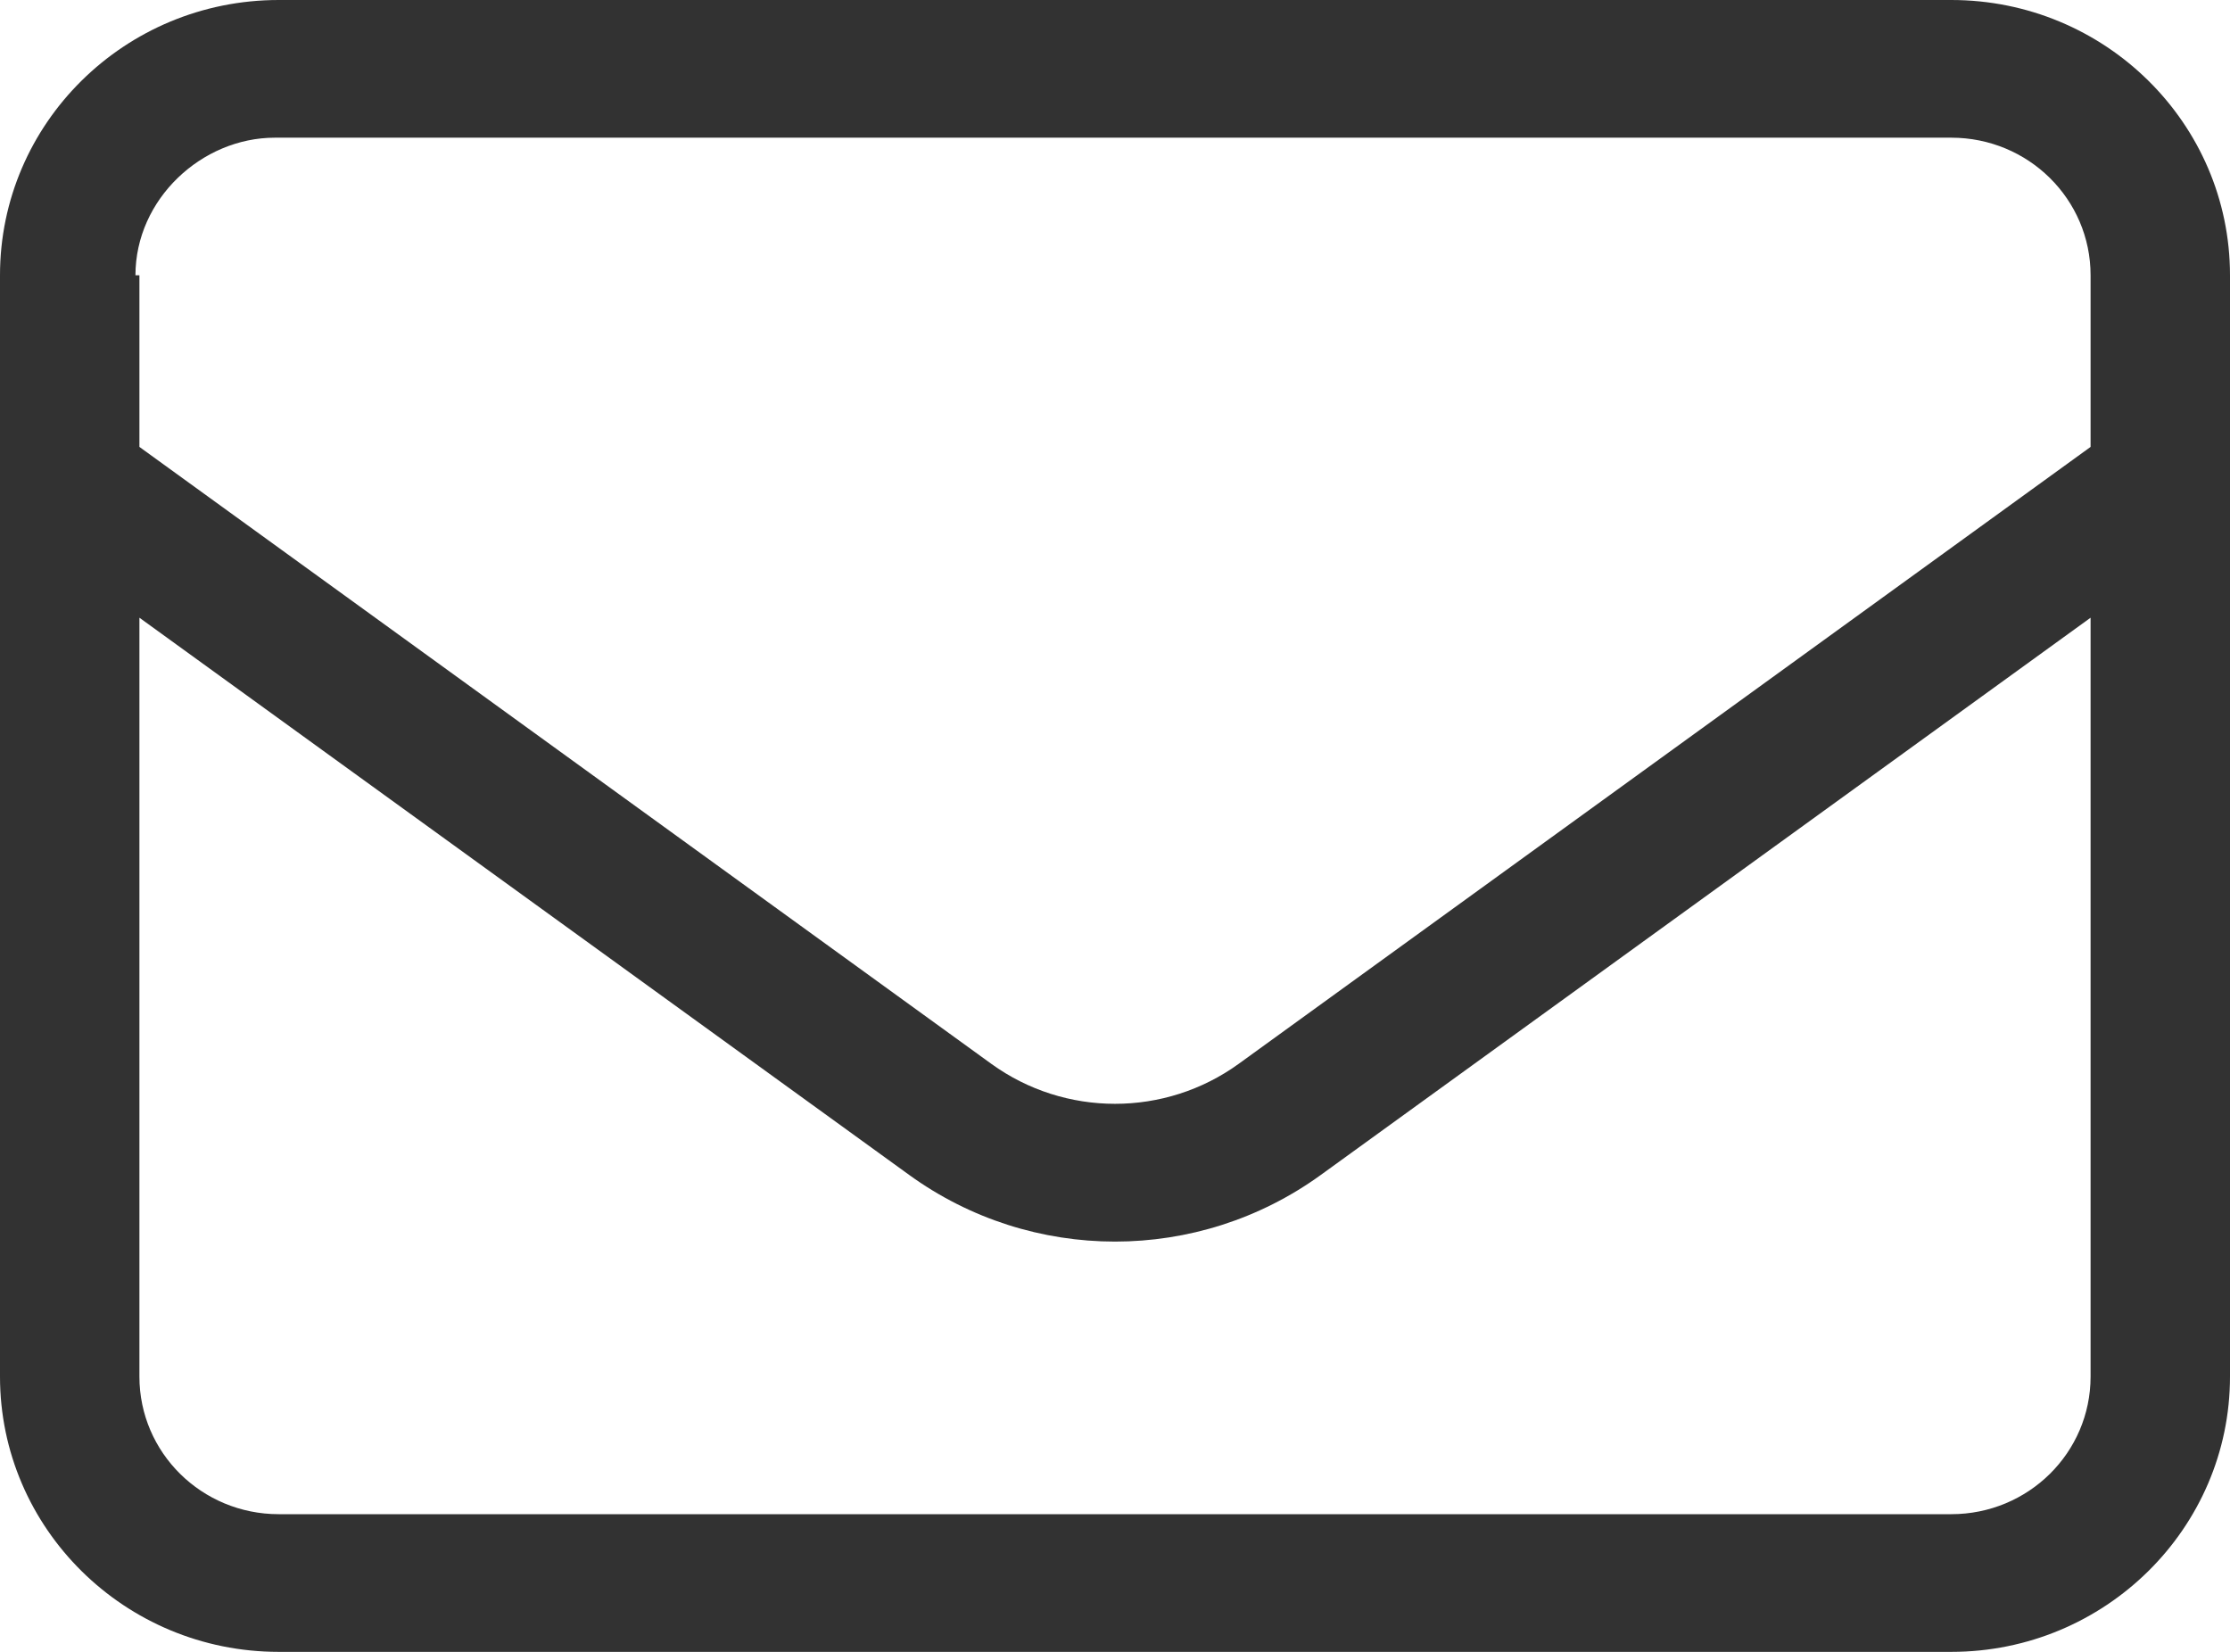 <?xml version="1.0" encoding="UTF-8"?>
<svg width="27px" height="20px" viewBox="0 0 27 20" version="1.1" xmlns="http://www.w3.org/2000/svg" xmlns:xlink="http://www.w3.org/1999/xlink">
    <title>Mail Icon</title>
    <g id="Page-1" stroke="none" stroke-width="1" fill="none" fill-rule="evenodd">
        <g id="Leagues---Desktop" transform="translate(-783, -2984)" fill="#323232" fill-rule="nonzero">
            <g id="Trainer" transform="translate(-1, 2743)">
                <g id="Grid-Item" transform="translate(720, 0)">
                    <g id="Copy" transform="translate(64, 122)">
                        <g id="Group" transform="translate(0, 116)">
                            <g id="Mail-Icon" transform="translate(0, 3)">
                                <path d="M0,3.333 C0,1.492 1.511,0 3.375,0 L23.625,0 C25.487,0 27,1.492 27,3.333 L27,16.667 C27,18.505 25.487,20 23.625,20 L3.375,20 C1.511,20 0,18.505 0,16.667 L0,3.333 Z M1.688,3.333 L1.688,5.411 L12.002,12.88 C12.894,13.526 14.106,13.526 14.998,12.88 L25.312,5.411 L25.312,3.333 C25.312,2.411 24.558,1.667 23.625,1.667 L3.328,1.667 C2.443,1.667 1.64,2.411 1.64,3.333 L1.688,3.333 Z M1.688,7.479 L1.688,16.667 C1.688,17.589 2.443,18.333 3.375,18.333 L23.625,18.333 C24.558,18.333 25.312,17.589 25.312,16.667 L25.312,7.479 L15.994,14.224 C14.507,15.302 12.493,15.302 11.006,14.224 L1.688,7.479 Z" id="Shape"></path>
                            </g>
                        </g>
                    </g>
                </g>
            </g>
        </g>
    </g>
</svg>